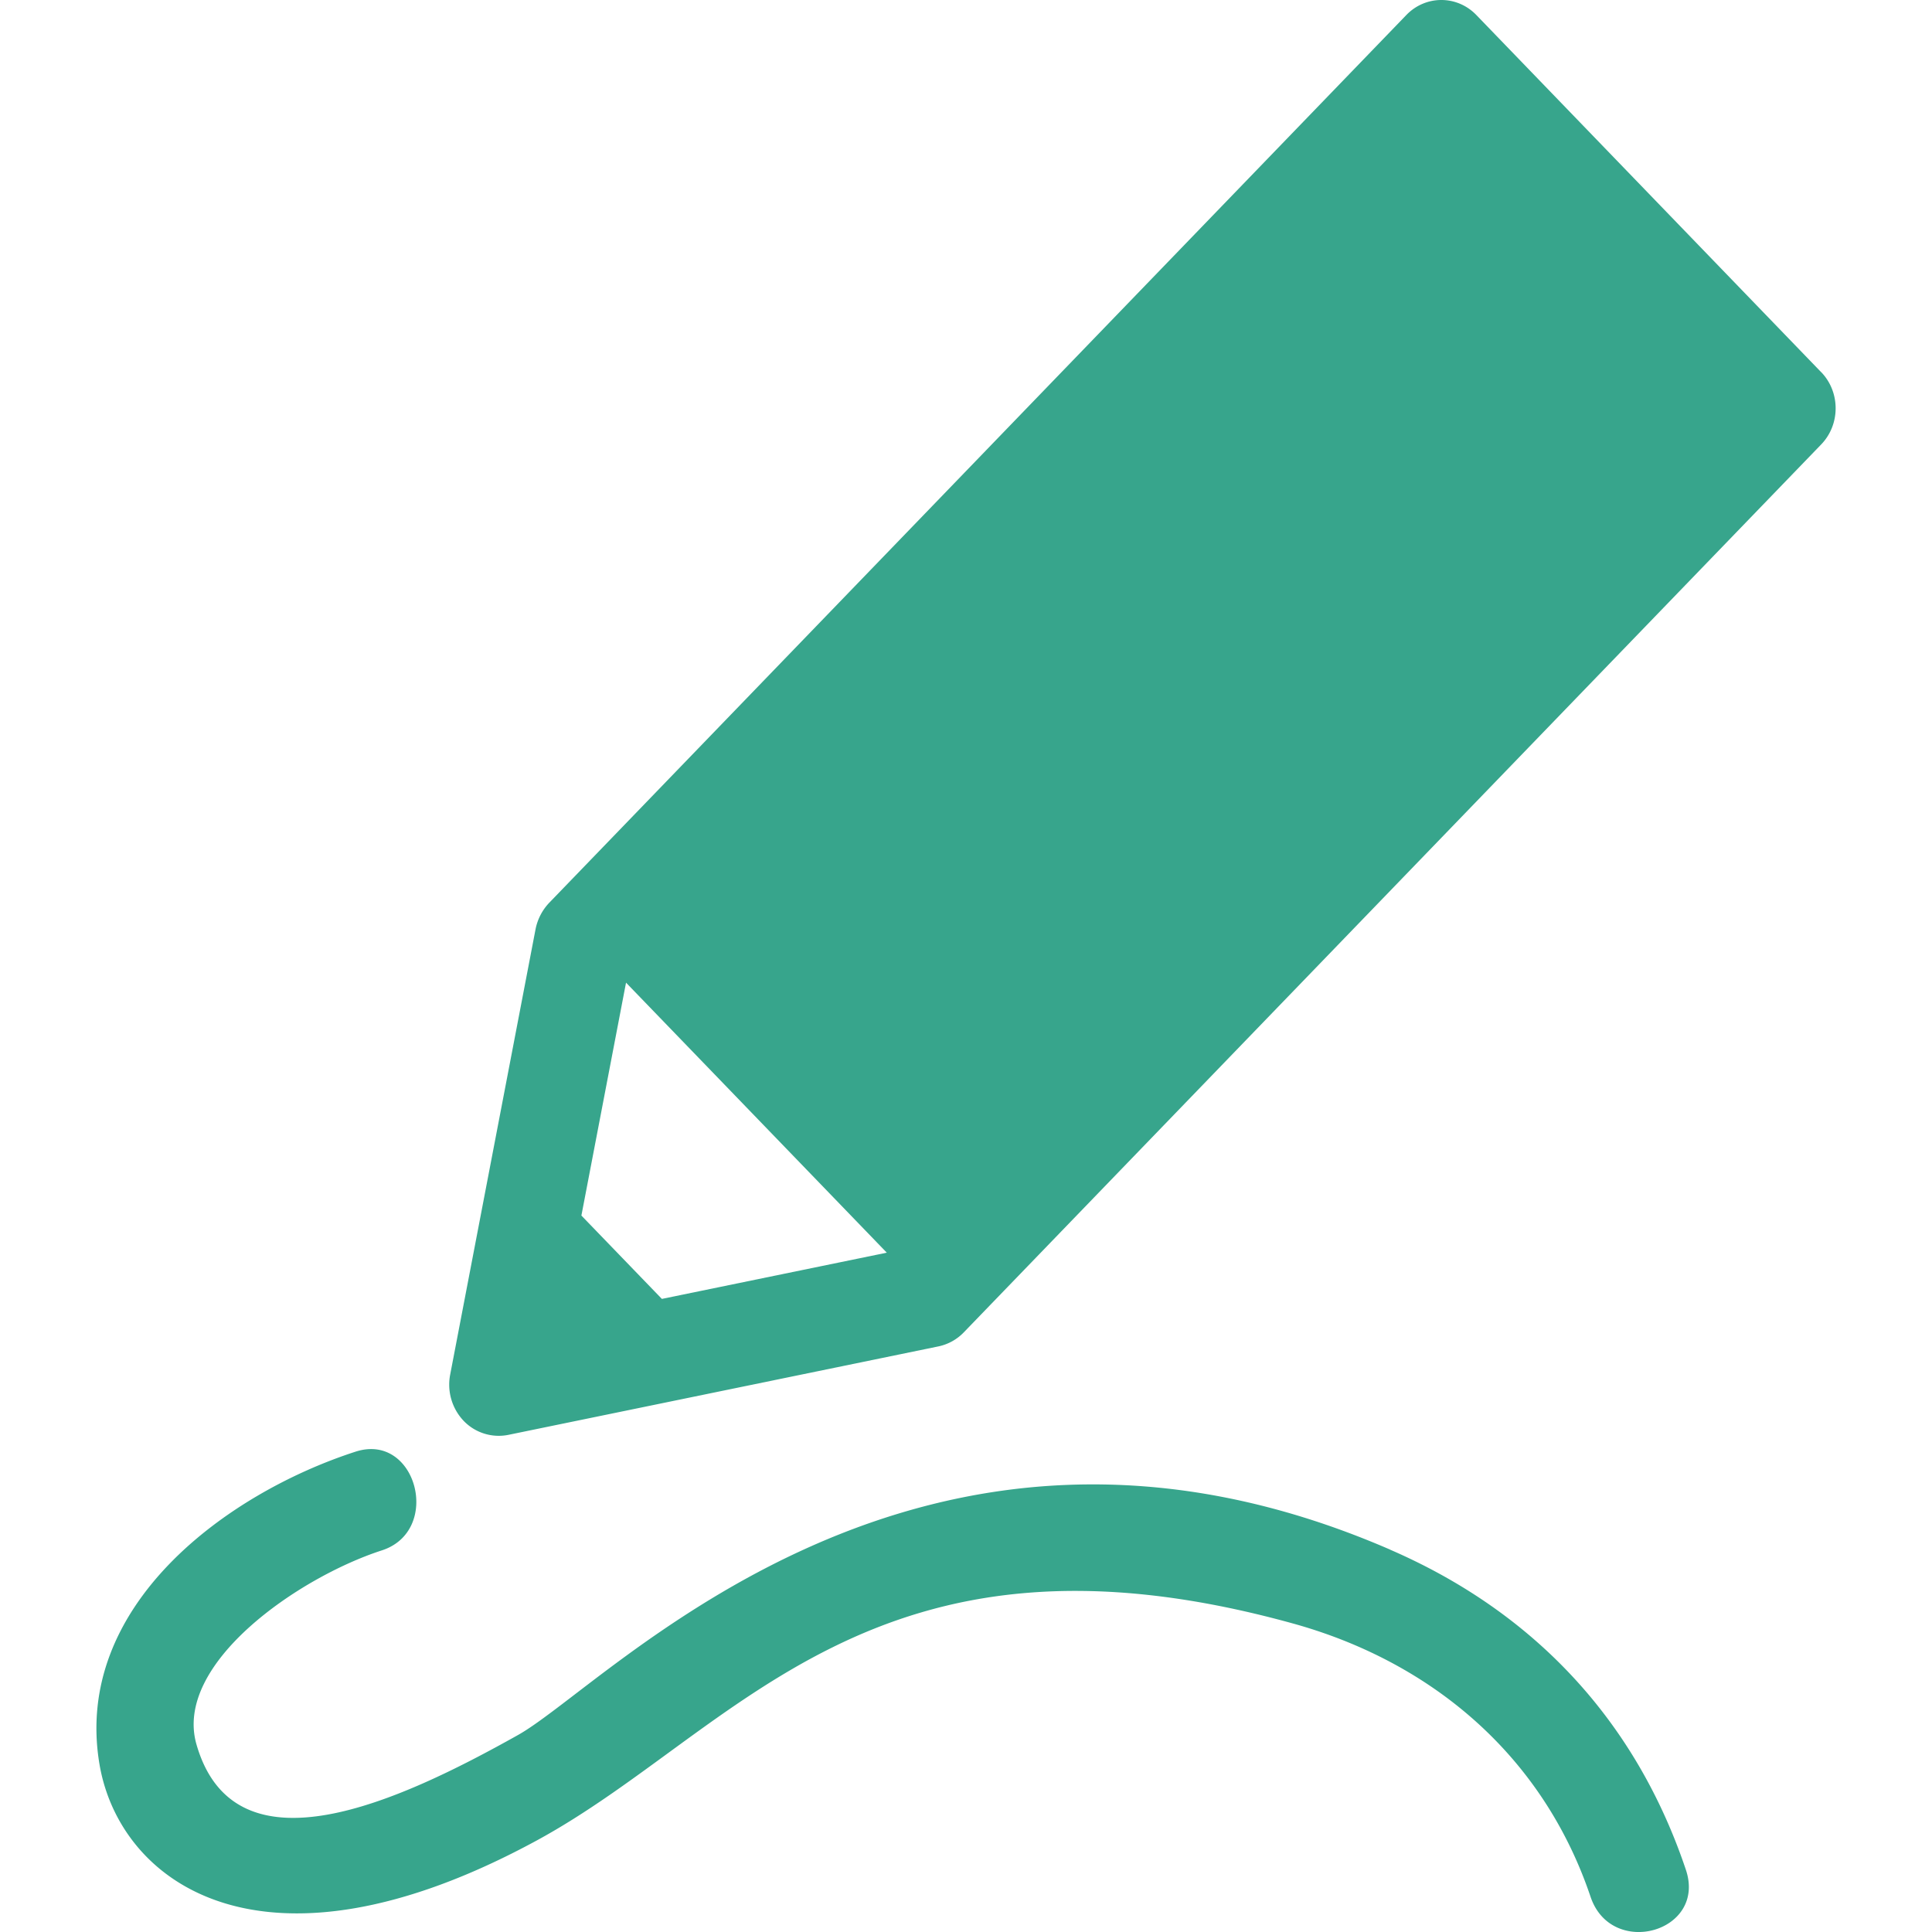 <svg width="24" height="24" viewBox="0 0 28 29" xmlns="http://www.w3.org/2000/svg"><path d="M26.835 5.585 21.66.225c-.29-.3-.76-.3-1.05 0L7.742 13.553a.8.8 0 0 0-.203.394l-1.282 6.688a.79.79 0 0 0 .203.693.73.73 0 0 0 .669.21l6.457-1.328a.74.74 0 0 0 .38-.21l12.87-13.328c.29-.3.29-.787 0-1.087M8.227 18.246l.67-3.496 3.914 4.053-3.376.694zm12.139 5.014c-7.094-3.076-11.713 2.012-13.092 2.784-1.763.988-4.247 2.149-4.825.14-.348-1.213 1.535-2.508 2.782-2.912.91-.294.522-1.778-.394-1.482C2.9 22.417.589 24.107.994 26.486c.301 1.768 2.44 3.38 6.565 1.139 2.997-1.63 5.034-5.003 11.348-3.256 2.074.574 3.75 1.974 4.468 4.103.313.93 1.747.53 1.43-.408-.764-2.27-2.312-3.881-4.439-4.803" fill="#37A58C"/></svg>